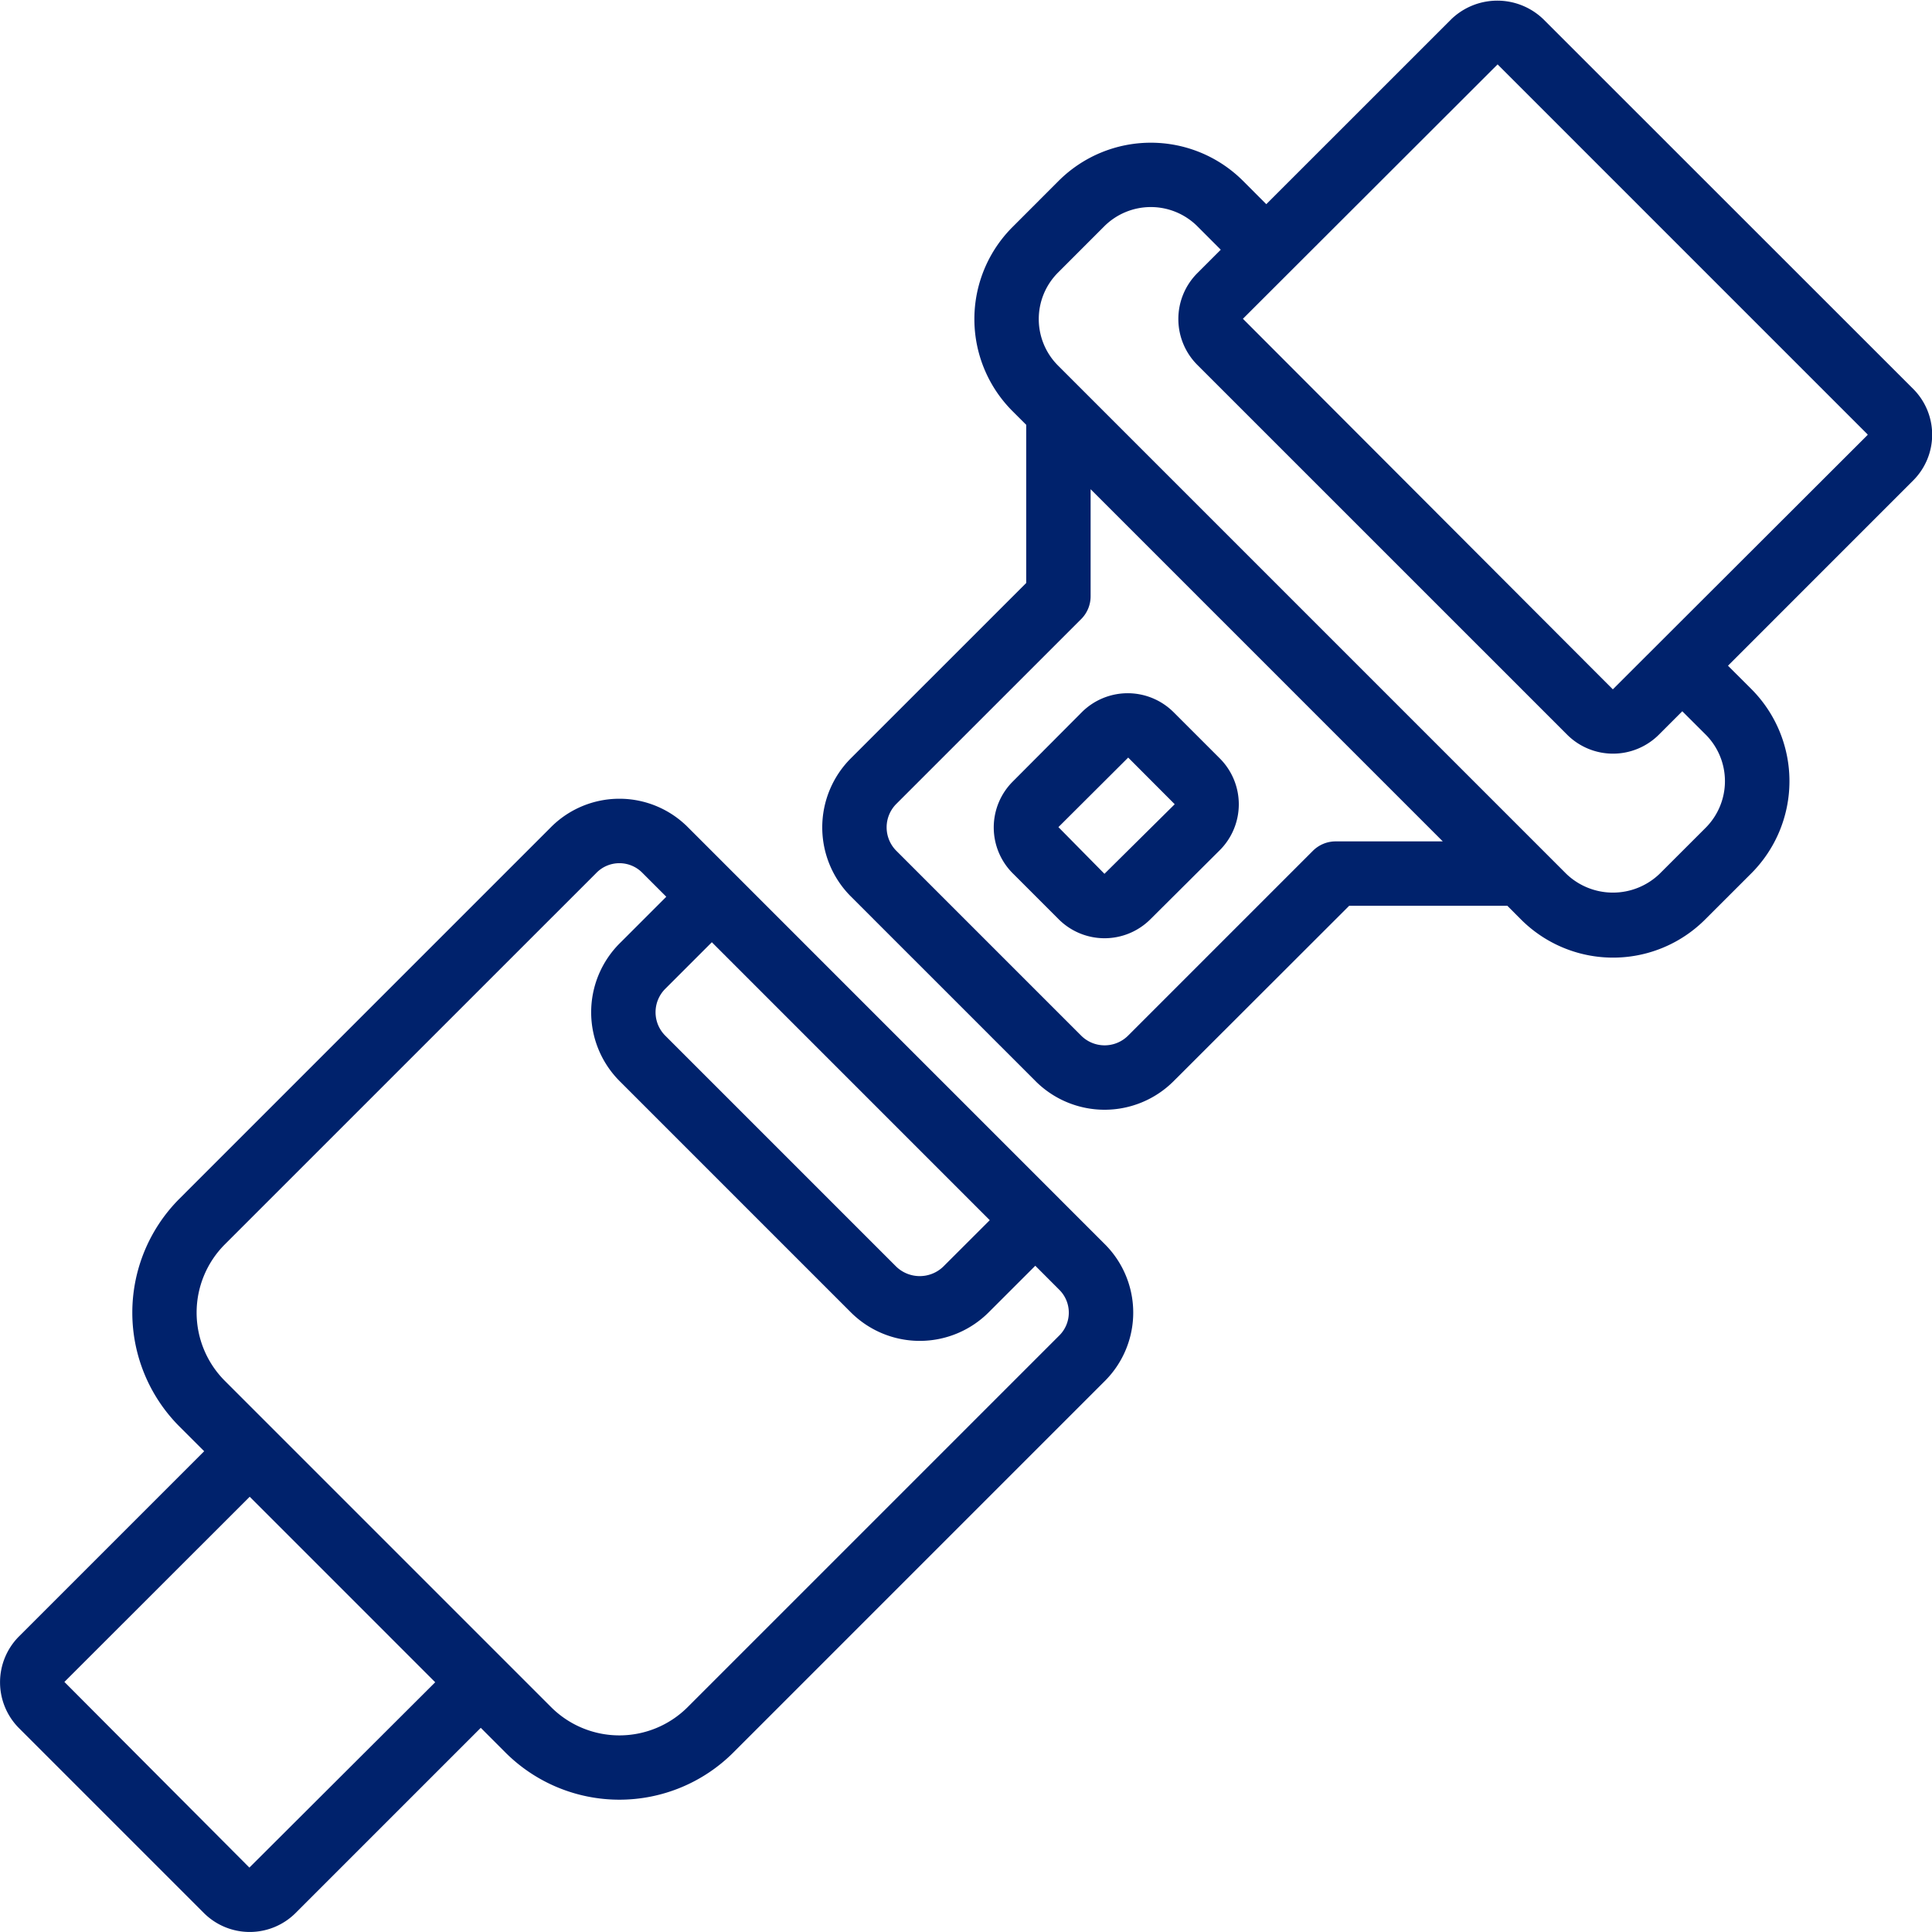 <?xml version="1.0" encoding="UTF-8"?>
<svg xmlns="http://www.w3.org/2000/svg" id="Icons" height="512" viewBox="0 0 60 60" width="512">
  <path d="m.59 53.669 5.741 5.741a2.017 2.017 0 0 0 2.849 0l5.751-5.751.769.77a5.006 5.006 0 0 0 7.071 0l11.544-11.544a3 3 0 0 0 0-4.242l-12.958-12.959a3 3 0 0 0 -4.242 0l-11.544 11.545a5.006 5.006 0 0 0 0 7.071l.77.769-5.752 5.752a2.018 2.018 0 0 0 .001 2.848zm30.148-15.775-1.447 1.445a1.053 1.053 0 0 1 -1.455 0l-7.175-7.175a1.028 1.028 0 0 1 0-1.456l1.446-1.446zm-23.753.749 11.544-11.543a1 1 0 0 1 1.414 0l.749.749-1.445 1.445a3.029 3.029 0 0 0 0 4.285l7.175 7.175a3.027 3.027 0 0 0 4.284 0l1.446-1.445.748.749a1 1 0 0 1 0 1.414l-11.543 11.543a3 3 0 0 1 -4.243 0l-10.129-10.129a3 3 0 0 1 0-4.243zm.77 7.84 5.761 5.761-5.771 5.756-5.745-5.766z" fill="#00226c"></path>
  <path d="m47.923.59a2.06 2.06 0 0 0 -2.845 0l-5.752 5.751-.726-.727a4.051 4.051 0 0 0 -5.72 0l-1.435 1.436a4.043 4.043 0 0 0 0 5.719l.425.424v4.912l-5.449 5.448a3.034 3.034 0 0 0 0 4.284l5.741 5.741a3.032 3.032 0 0 0 4.284 0l5.454-5.448h4.912l.424.425a4.043 4.043 0 0 0 5.719 0l1.436-1.435a4.051 4.051 0 0 0 0-5.72l-.727-.726 5.751-5.752a2.01 2.01 0 0 0 0-2.845zm-6.443 25.54a1 1 0 0 0 -.707.293l-5.74 5.74a1.031 1.031 0 0 1 -1.456 0l-5.741-5.741a1.031 1.031 0 0 1 0-1.456l5.741-5.74a1 1 0 0 0 .293-.707v-3.326l10.937 10.937zm11.492-3.316a2.048 2.048 0 0 1 0 2.892l-1.436 1.435a2.091 2.091 0 0 1 -2.89 0l-15.787-15.787a2.042 2.042 0 0 1 0-2.89l1.435-1.436a2.048 2.048 0 0 1 2.892 0l.726.727-.73.73a2.016 2.016 0 0 0 0 2.845l11.489 11.488a2.016 2.016 0 0 0 2.845 0l.729-.729zm5.028-9.306-7.912 7.9-11.488-11.508 7.909-7.9 11.491 11.491z" fill="#00226c"></path>
  <path d="m33.6 22.115-2.151 2.16a2.015 2.015 0 0 0 0 2.844l1.432 1.432a2.015 2.015 0 0 0 2.843 0l2.161-2.151a2.016 2.016 0 0 0 0-2.844l-1.442-1.442a2.018 2.018 0 0 0 -2.843.001zm2.873 2.852a.011.011 0 0 1 0 .018l-2.173 2.152-1.43-1.45 2.167-2.16z" fill="#00226c"></path>
</svg>
